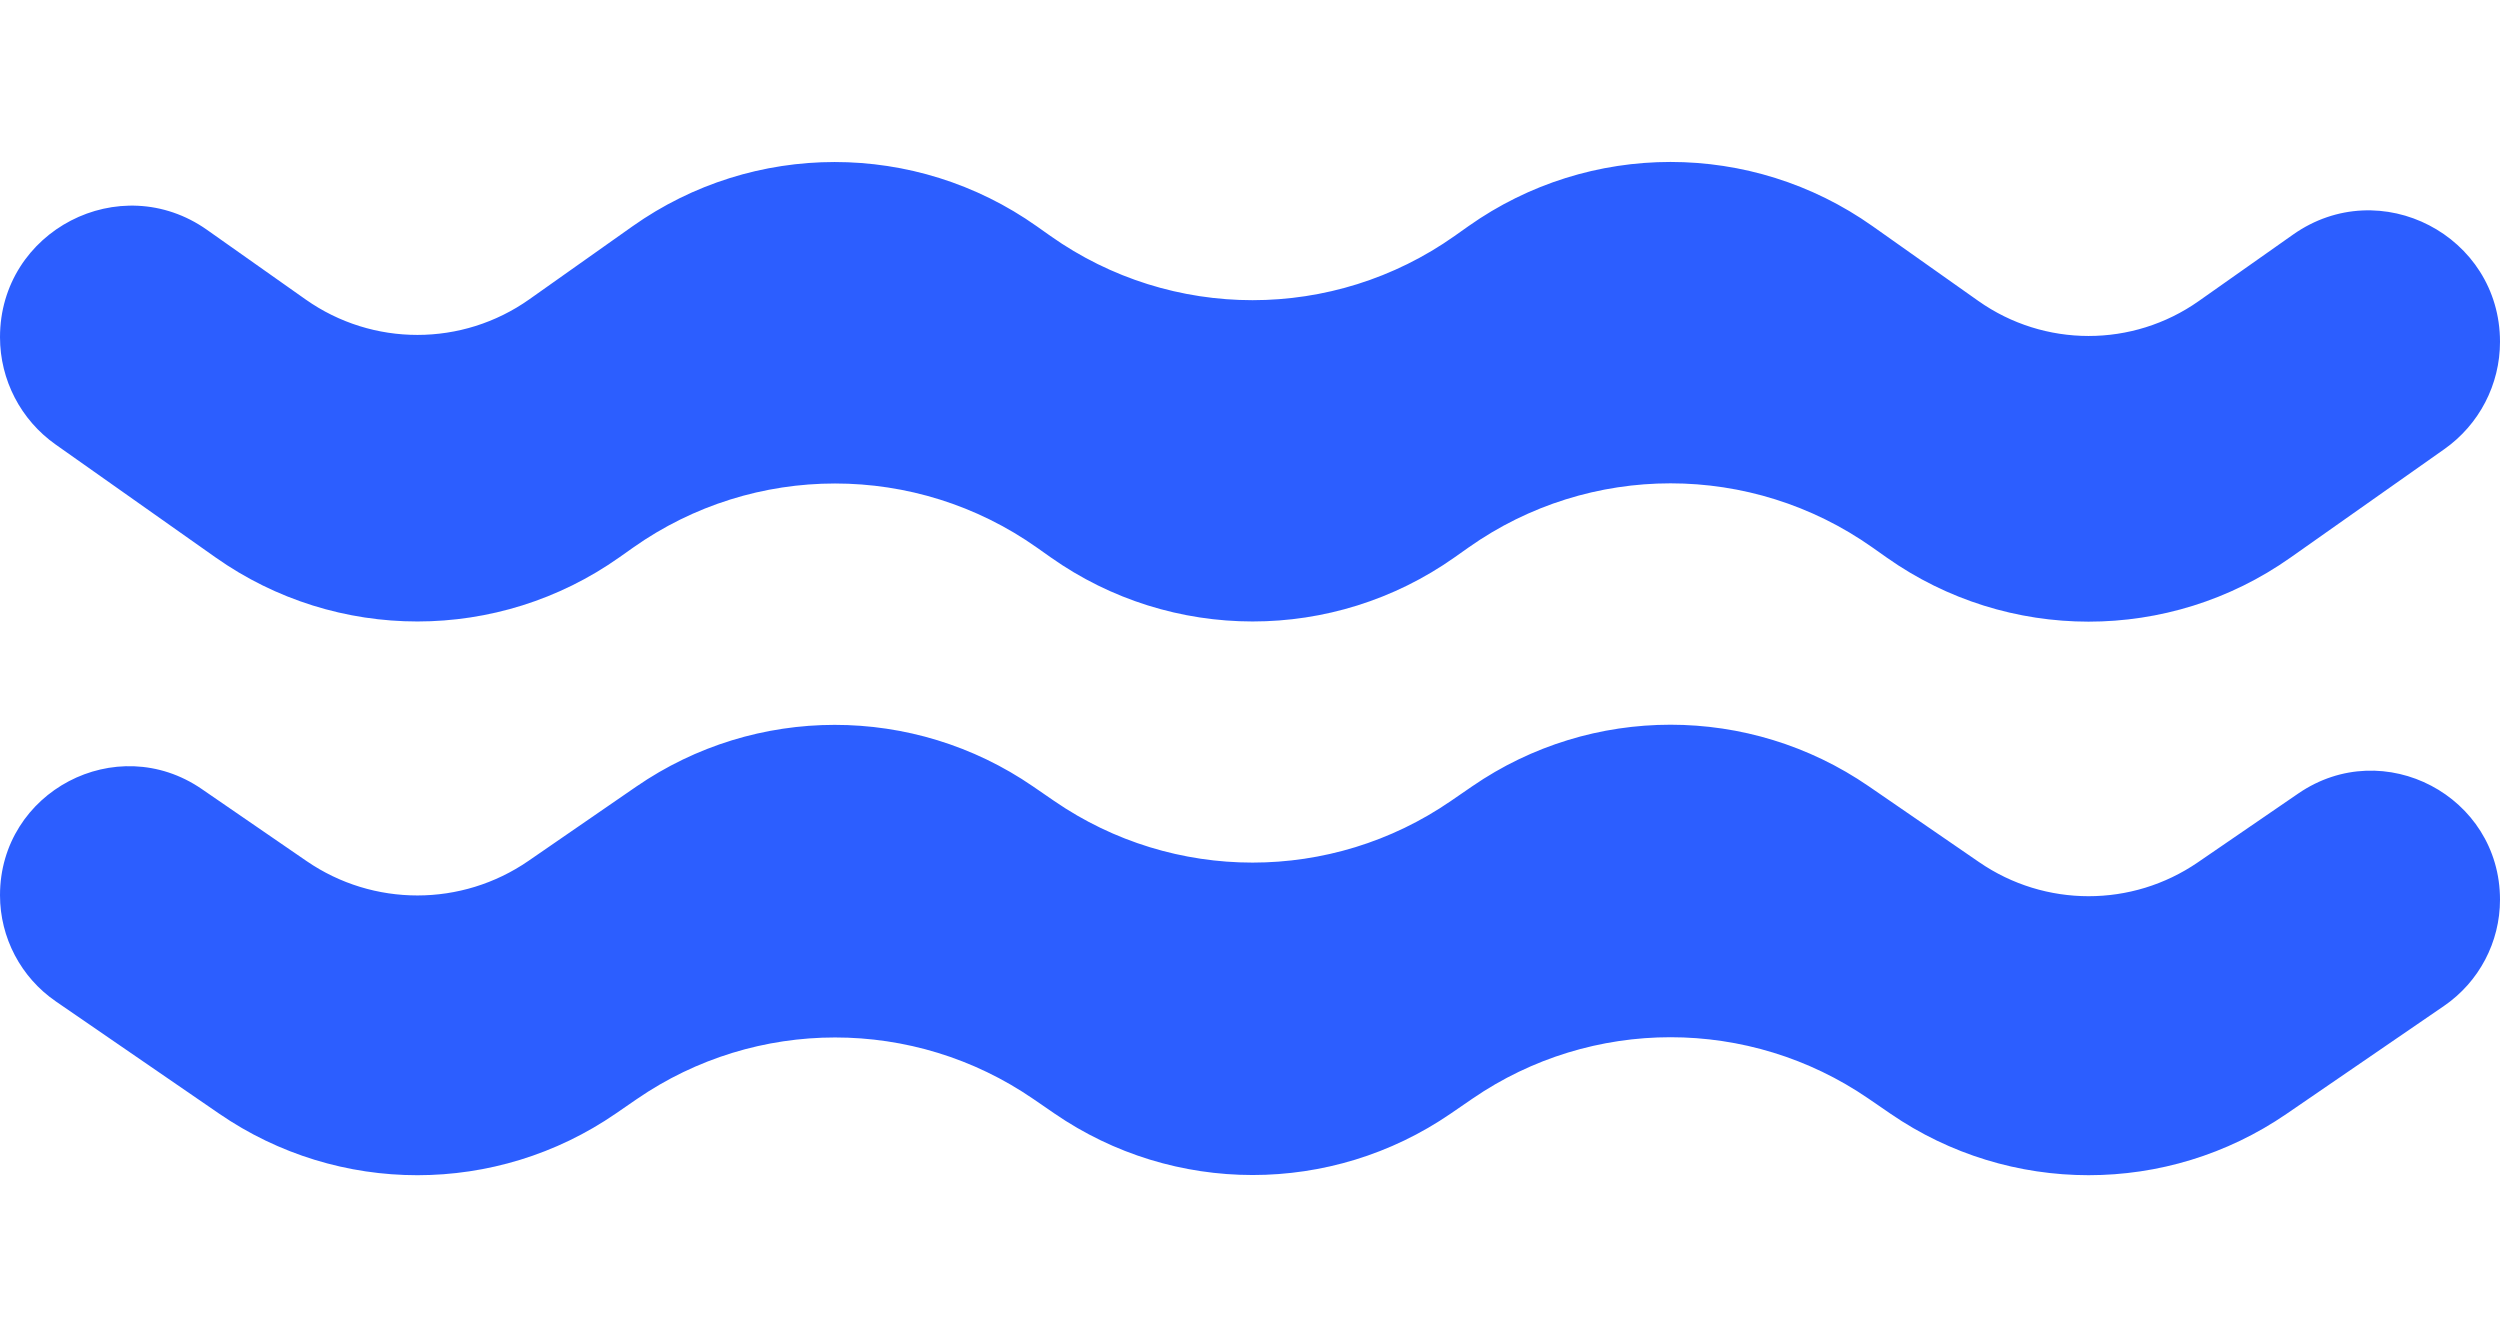 <?xml version="1.0" encoding="UTF-8"?> <svg xmlns="http://www.w3.org/2000/svg" width="600" height="320" viewBox="0 0 600 320" fill="none"> <path d="M527.469 206.973C511.663 217.808 490.817 217.795 475.024 206.939L448.506 188.71C419.843 169.006 382.001 169.006 353.337 188.71L348.193 192.247C319.529 211.95 281.687 211.95 253.024 192.247L247.932 188.746C219.242 169.025 181.361 169.044 152.692 188.795L126.817 206.621C110.788 217.664 89.609 217.675 73.569 206.65L48.437 189.376C27.92 175.274 0 189.963 0 214.859C0 225.042 5.014 234.573 13.406 240.342L52.593 267.276C81.269 286.986 119.129 286.976 147.794 267.249L152.814 263.794C181.479 244.068 219.339 244.057 248.015 263.767L253.054 267.231C281.702 286.922 319.521 286.932 348.18 267.255L353.377 263.687C382.022 244.019 419.821 244.019 448.467 263.687L453.726 267.298C482.354 286.953 520.125 286.967 548.767 267.332L586.566 241.42C594.974 235.656 600 226.117 600 215.923C600 191.051 572.122 176.362 551.607 190.425L527.469 206.973Z" fill="#2C5EFF"></path> <path d="M527.701 72.255C511.835 83.441 490.645 83.427 474.793 72.221L449.41 54.277C420.349 33.733 381.495 33.733 352.433 54.277L349.097 56.636C320.035 77.18 281.181 77.18 252.12 56.636L248.808 54.294C219.734 33.742 180.862 33.751 151.798 54.317L127.041 71.836C110.955 83.219 89.442 83.231 73.344 71.865L49.702 55.175C28.822 40.434 0 55.367 0 80.926C0 91.168 4.976 100.771 13.342 106.678L51.727 133.777C80.785 154.291 119.613 154.28 148.659 133.749L151.92 131.444C180.981 110.903 219.831 110.903 248.891 131.444L252.15 133.748C281.197 154.279 320.027 154.289 349.085 133.773L352.472 131.381C381.517 110.874 420.327 110.874 449.371 131.381L452.823 133.818C481.849 154.312 520.631 154.326 549.672 133.853L586.649 107.785C595.02 101.884 600 92.281 600 82.038C600 56.504 571.216 41.578 550.347 56.291L527.701 72.255Z" fill="#2C5EFF"></path> </svg> 